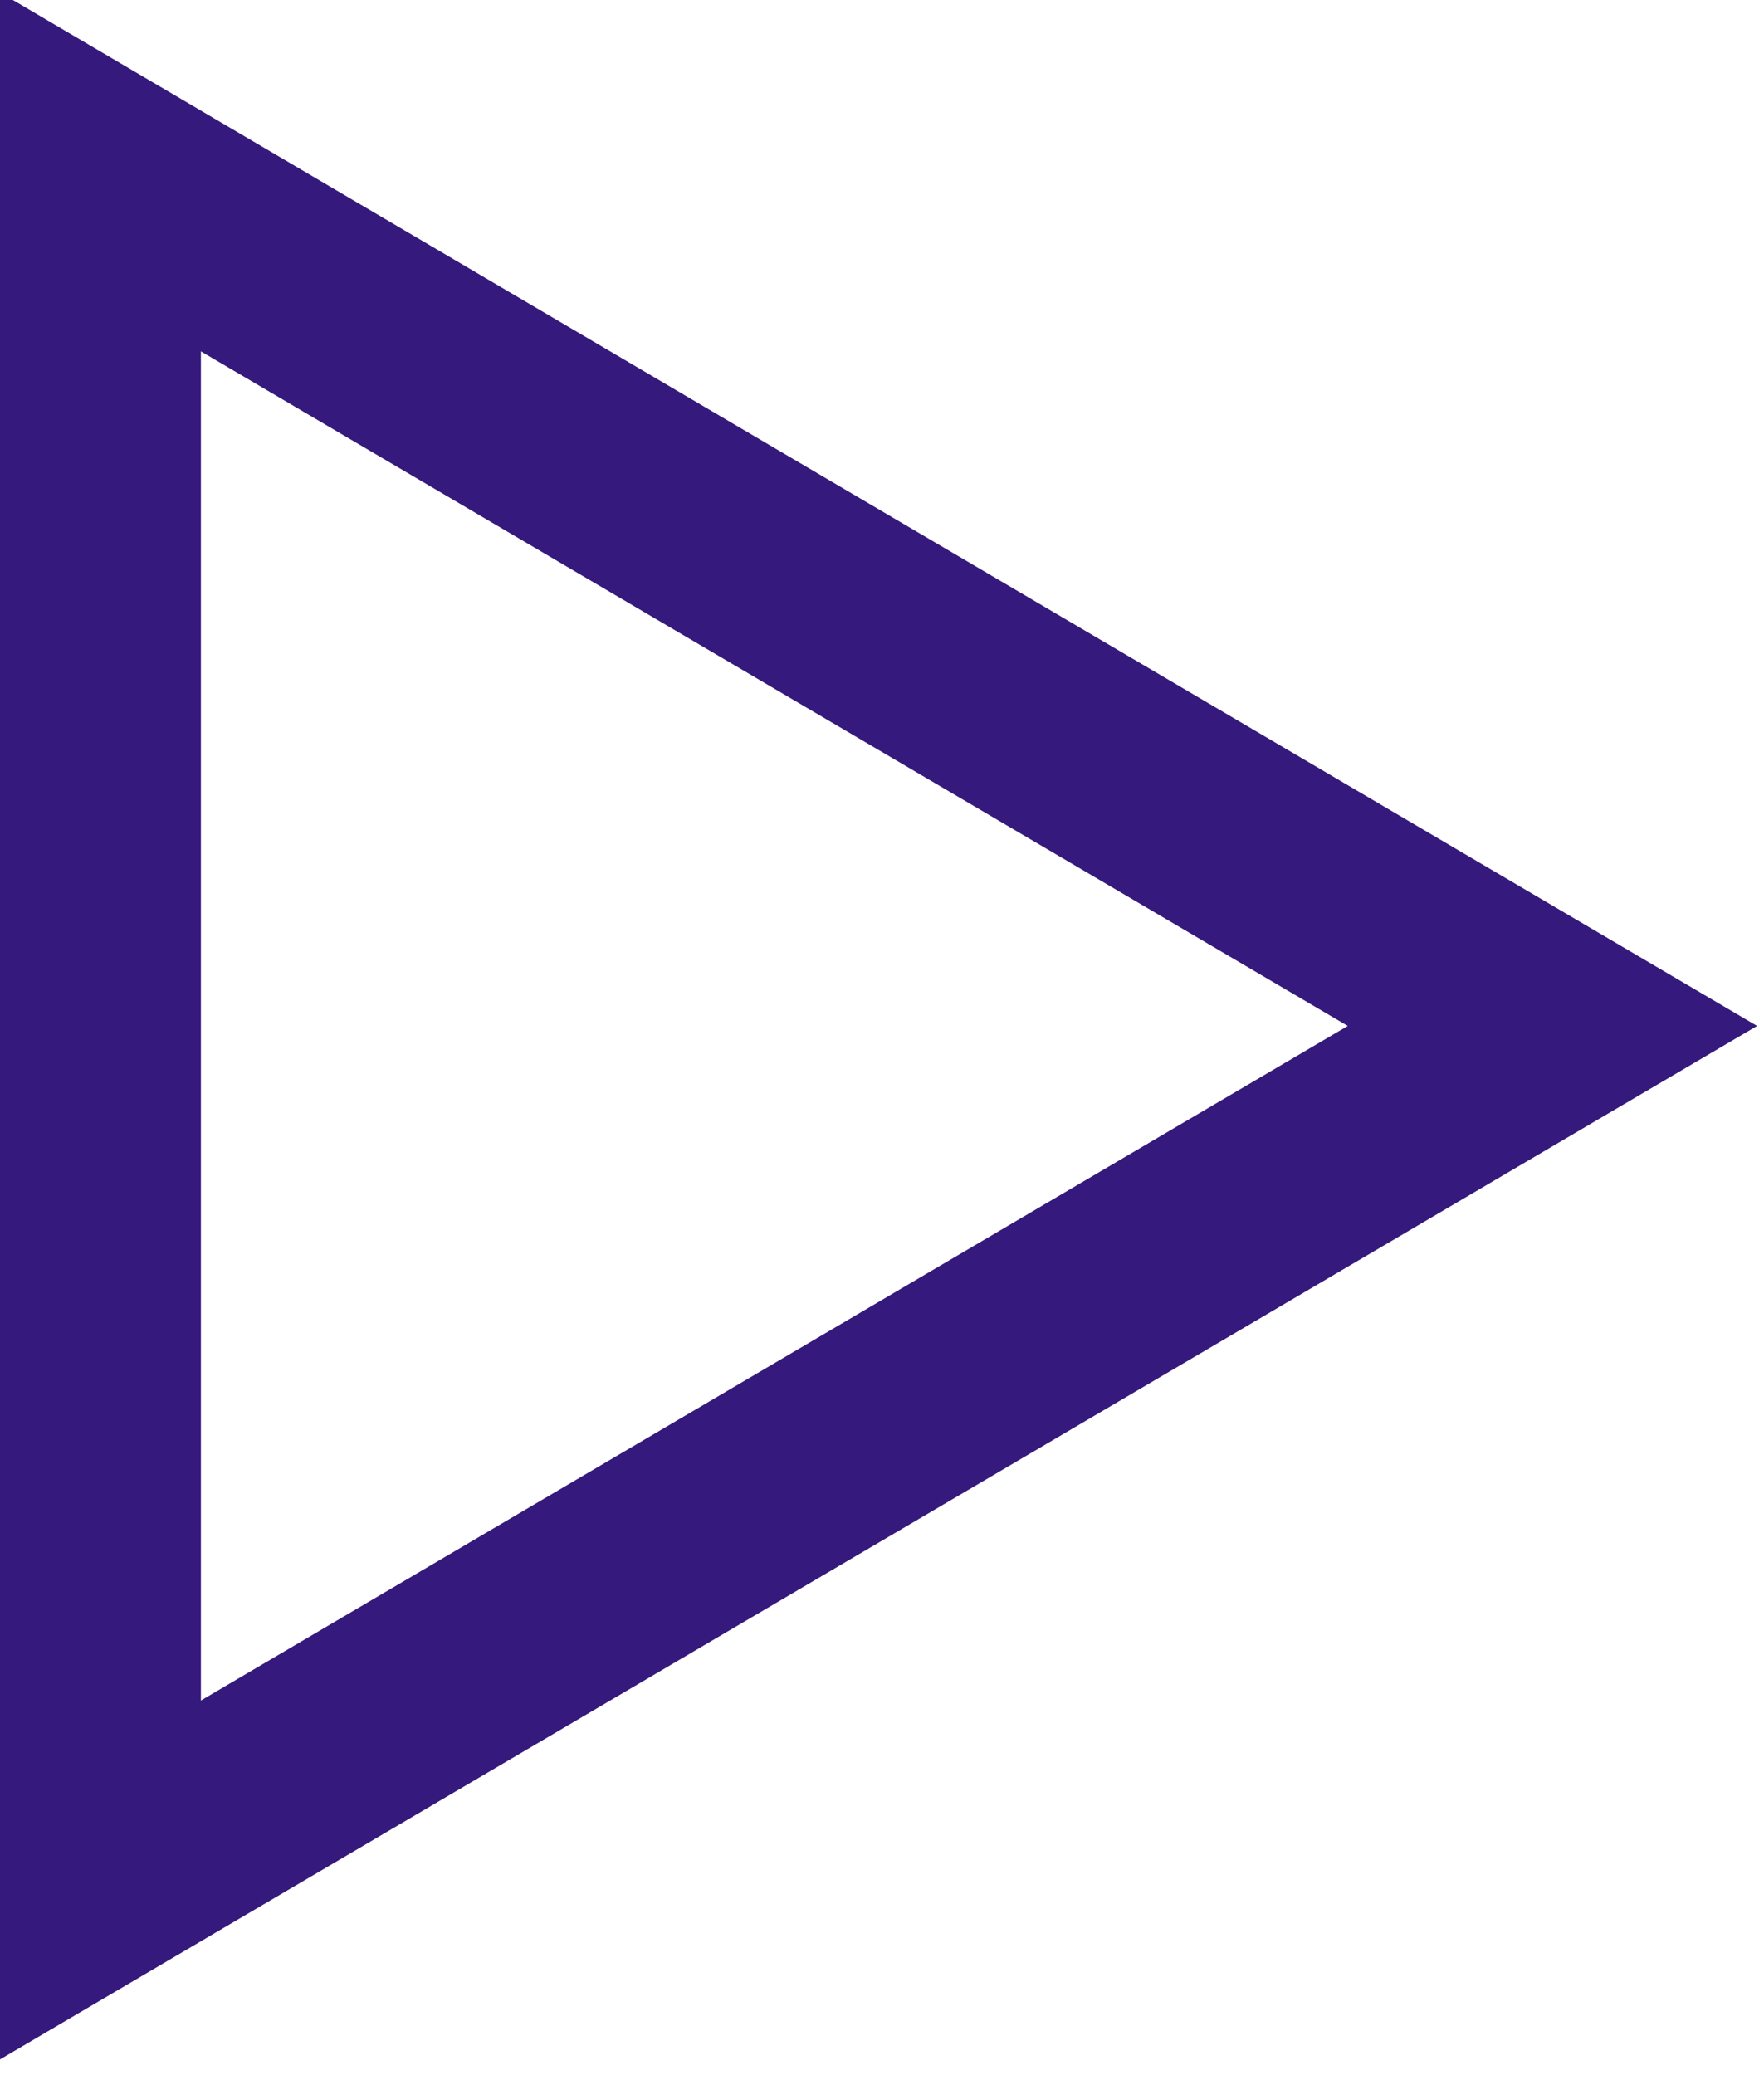 <svg width="17" height="20" viewBox="0 0 17 20" fill="none" xmlns="http://www.w3.org/2000/svg">
    <path d="M0.936 18.138L14.961 9.888L0.936 1.638V18.138Z" stroke="#35197C" stroke-width="2" stroke-miterlimit="10"/>
</svg>
